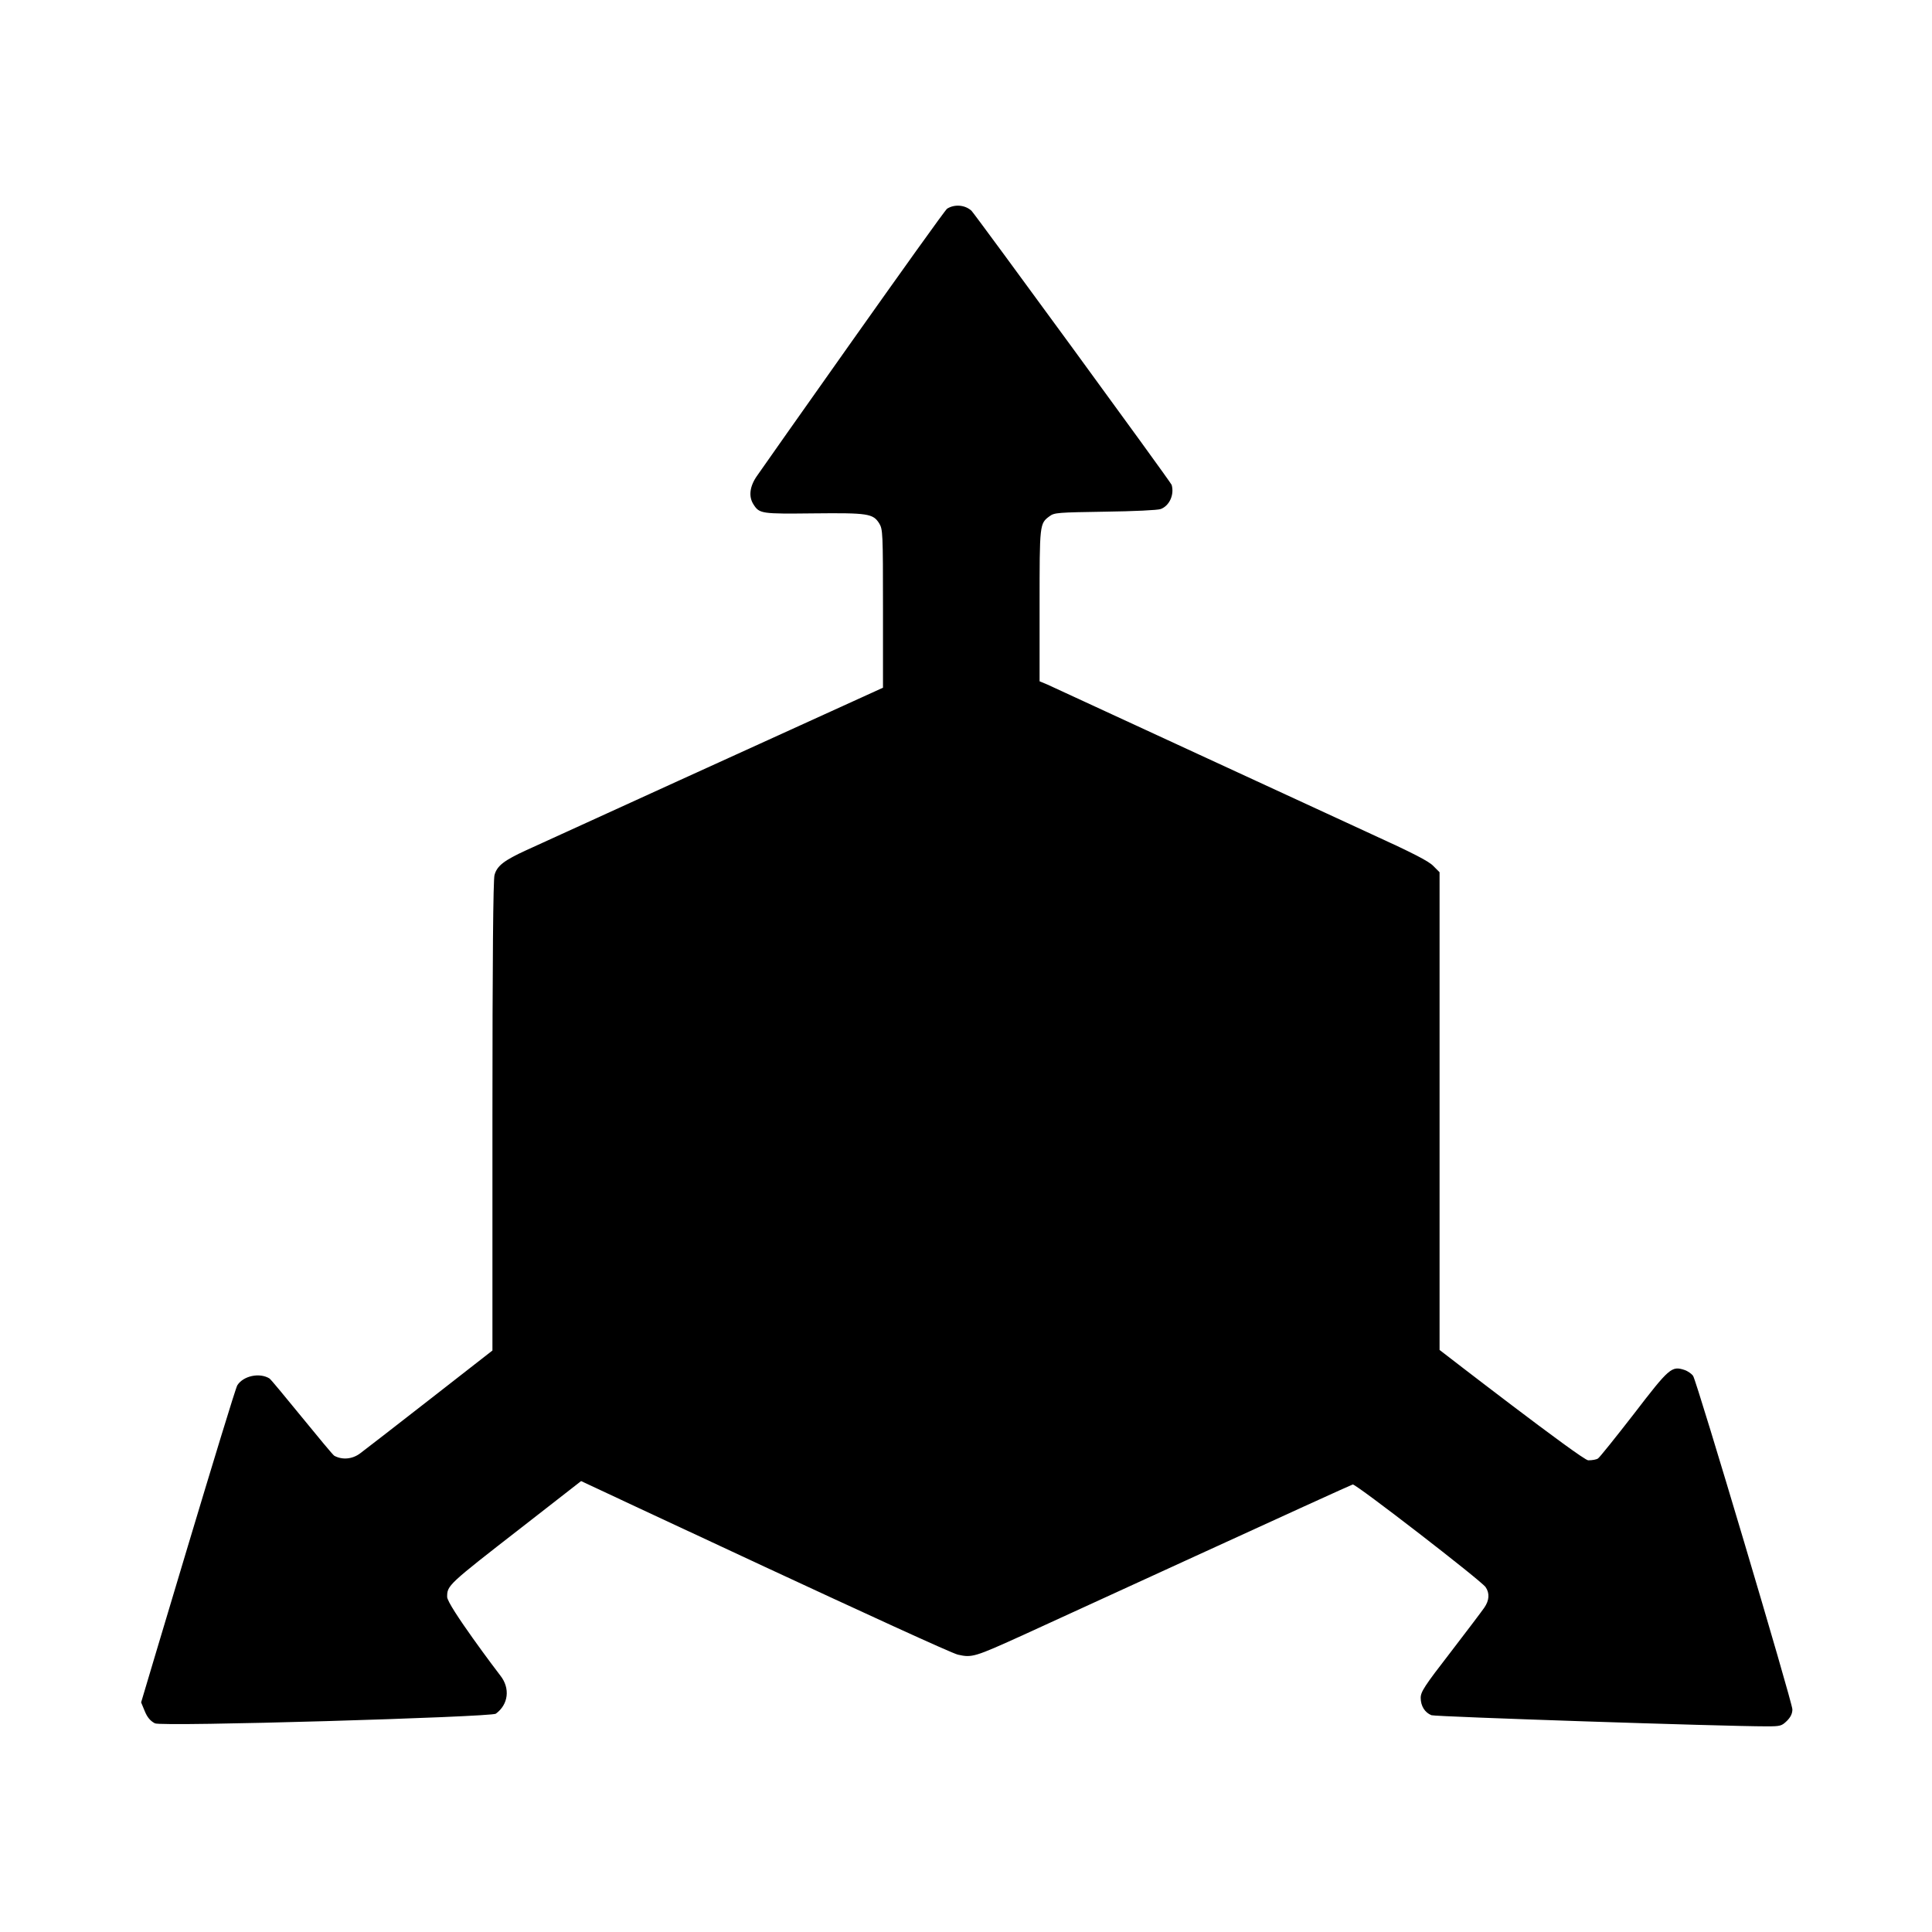 <svg xmlns="http://www.w3.org/2000/svg" viewBox="0 0 1024 1024"><title>logos</title><g transform="matrix(0.1,0,0,-0.1,0,1024)"><path d="M5020,9134C4999,9120 4029,7743 4011,7716C3973,7661 3967,7607 3994,7566C4025,7517 4037,7516 4312,7519C4600,7522 4627,7518 4660,7466C4679,7434 4680,7418 4680,7014L4680,6595L4368,6453C4101,6332 3094,5873 2790,5734C2672,5680 2634,5651 2621,5602C2614,5577 2610,5152 2610,4324L2610,3082L2278,2823C2095,2680 1929,2552 1909,2537C1868,2506 1815,2501 1772,2524C1757,2532 1443,2925 1428,2934C1376,2966 1290,2948 1258,2898C1240,2870 748,1217 748,1217L767,1171C780,1139 796,1119 821,1106C855,1087 2603,1139 2628,1157C2695,1206 2705,1292 2652,1359C2636,1379 2370,1732 2370,1776C2370,1837 2373,1840 2763,2143L3080,2390C3080,2390 5010,1485 5077,1470C5152,1453 5165,1457 5425,1575C5533,1624 7162,2372 7170,2372C7188,2374 7851,1862 7874,1828C7896,1796 7894,1758 7867,1719C7854,1700 7773,1593 7687,1481C7550,1304 7530,1273 7530,1241C7530,1198 7552,1163 7587,1149C7608,1141 9133,1090 9363,1090C9437,1090 9443,1092 9471,1119C9491,1139 9500,1158 9500,1180C9500,1217 8995,2914 8974,2947C8967,2958 8946,2973 8928,2979C8860,3001 8848,2991 8660,2746C8563,2621 8478,2515 8470,2510C8462,2504 8439,2500 8418,2500C8386,2500 7630,3085 7630,3085L7630,5617L7596,5651C7572,5676 7484,5721 7269,5819C7107,5893 5576,6601 5553,6611L5510,6629L5510,7032C5510,7464 5510,7465 5563,7504C5588,7523 5607,7524 5858,7528C6009,7530 6137,7536 6152,7542C6198,7559 6225,7618 6210,7670C6205,7686 5166,9107 5149,9123C5115,9154 5060,9159 5020,9134Z" style="fill-rule:nonzero;"/></g></svg>
